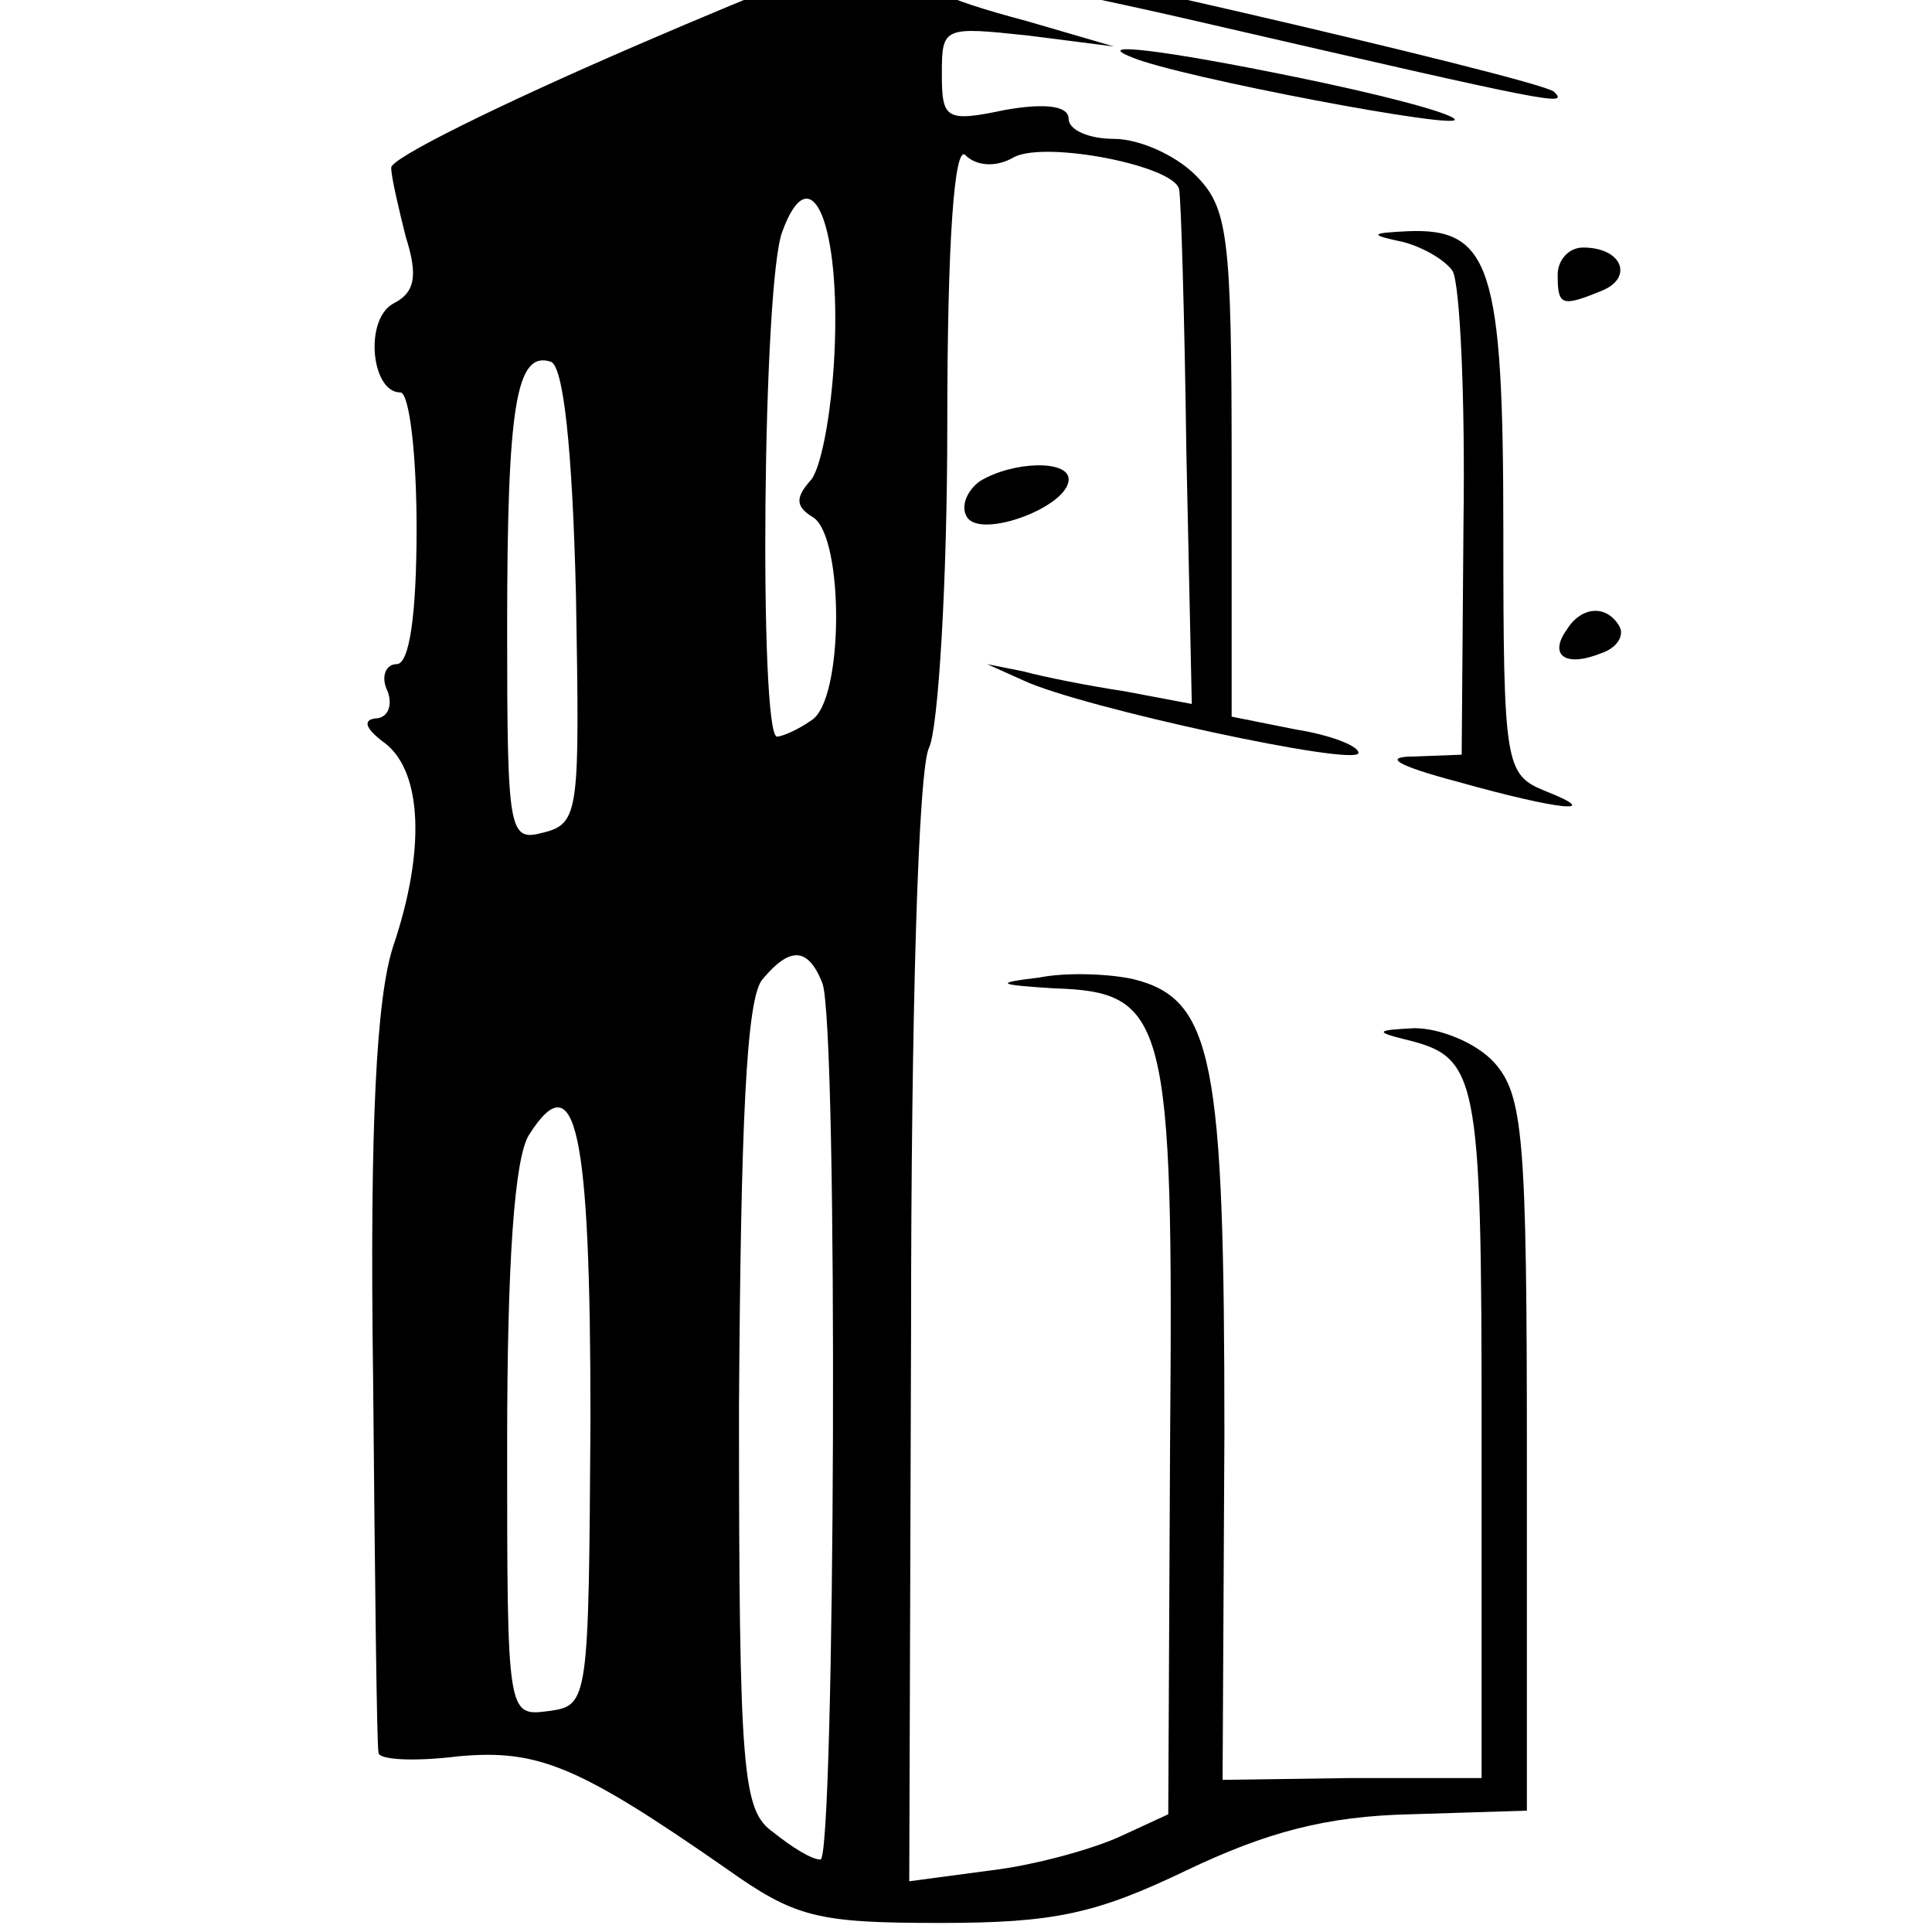 <?xml version="1.0" standalone="no"?>
<!DOCTYPE svg PUBLIC "-//W3C//DTD SVG 20010904//EN"
 "http://www.w3.org/TR/2001/REC-SVG-20010904/DTD/svg10.dtd">
<svg version="1.0" xmlns="http://www.w3.org/2000/svg"
 width="16pt" height="16pt" viewBox="0 0 16 16"
 preserveAspectRatio="xMidYMid meet">
<g transform="translate(0,16) scale(0.015,-0.015)"
fill="#000000" stroke="none">
<path d="M350 1041 c-74 -32 -135 -62 -134 -67 0 -5 4 -22 8 -38 7 -22 5 -31
-7 -37 -16 -9 -12 -49 4 -49 5 0 9 -34 9 -75 0 -48 -4 -75 -11 -75 -6 0 -9 -7
-5 -15 3 -8 0 -15 -7 -15 -7 -1 -5 -6 6 -14 20 -16 22 -59 4 -112 -9 -28 -13
-96 -11 -239 1 -110 2 -203 3 -206 0 -4 20 -5 44 -2 44 4 66 -5 148 -62 38
-27 50 -30 118 -30 63 0 86 5 136 29 44 21 77 30 124 31 l64 2 0 196 c0 176
-2 199 -18 217 -10 11 -30 19 -44 19 -21 -1 -22 -2 -6 -6 41 -10 43 -17 43
-216 l0 -192 -72 0 -71 -1 1 191 c0 206 -6 240 -50 251 -13 3 -37 4 -52 1 -25
-3 -24 -4 8 -6 62 -2 66 -16 64 -251 l-1 -205 -26 -12 c-15 -7 -47 -16 -72
-19 l-45 -6 1 303 c0 177 4 312 10 323 5 11 10 91 10 178 0 103 4 155 10 149
6 -6 17 -7 27 -1 18 9 89 -5 91 -18 1 -4 3 -69 4 -145 l3 -139 -37 7 c-20 3
-45 8 -56 11 l-20 4 20 -9 c32 -15 185 -48 185 -40 0 4 -16 10 -35 13 l-35 7
0 139 c0 127 -2 142 -20 160 -11 11 -31 20 -45 20 -14 0 -25 5 -25 11 0 7 -12
9 -35 5 -33 -7 -35 -5 -35 20 0 26 1 26 48 21 l47 -6 -48 14 c-49 13 -64 21
-56 29 2 2 72 -11 154 -30 195 -45 201 -46 193 -38 -7 7 -344 85 -362 83 -6 0
-72 -26 -146 -58z m111 -162 c-1 -35 -7 -69 -13 -77 -9 -10 -9 -15 1 -21 17
-11 17 -101 -1 -112 -7 -5 -16 -9 -19 -9 -10 0 -8 252 3 279 15 41 31 8 29
-60z m-143 -141 c2 -119 2 -126 -18 -131 -19 -5 -20 -1 -20 113 0 123 5 153
24 147 7 -2 12 -47 14 -129z m136 -214 c9 -23 7 -484 -1 -484 -5 0 -16 7 -26
15 -17 12 -19 31 -19 235 1 156 4 226 13 236 15 18 25 18 33 -2z m-128 -241
c-1 -156 -1 -158 -23 -161 -23 -3 -23 -3 -23 147 0 101 4 158 12 171 26 41 34
3 34 -157z"/>
<path d="M625 1035 c26 -11 185 -41 178 -34 -4 4 -43 14 -87 23 -73 15 -114
20 -91 11z"/>
<path d="M775 933 c11 -3 23 -10 27 -16 4 -7 7 -69 6 -139 l-1 -128 -26 -1
c-18 0 -10 -5 24 -14 57 -16 81 -18 48 -5 -22 9 -23 14 -23 144 0 145 -7 167
-53 165 -21 -1 -21 -2 -2 -6z"/>
<path d="M860 915 c0 -17 2 -18 24 -9 18 7 12 24 -10 24 -8 0 -14 -7 -14 -15z"/>
<path d="M541 801 c-7 -5 -11 -14 -7 -20 8 -12 56 6 56 21 0 11 -31 10 -49 -1z"/>
<path d="M865 719 c-10 -14 -1 -21 19 -13 9 3 13 10 10 15 -7 12 -21 11 -29
-2z"/>
</g>
</svg>
